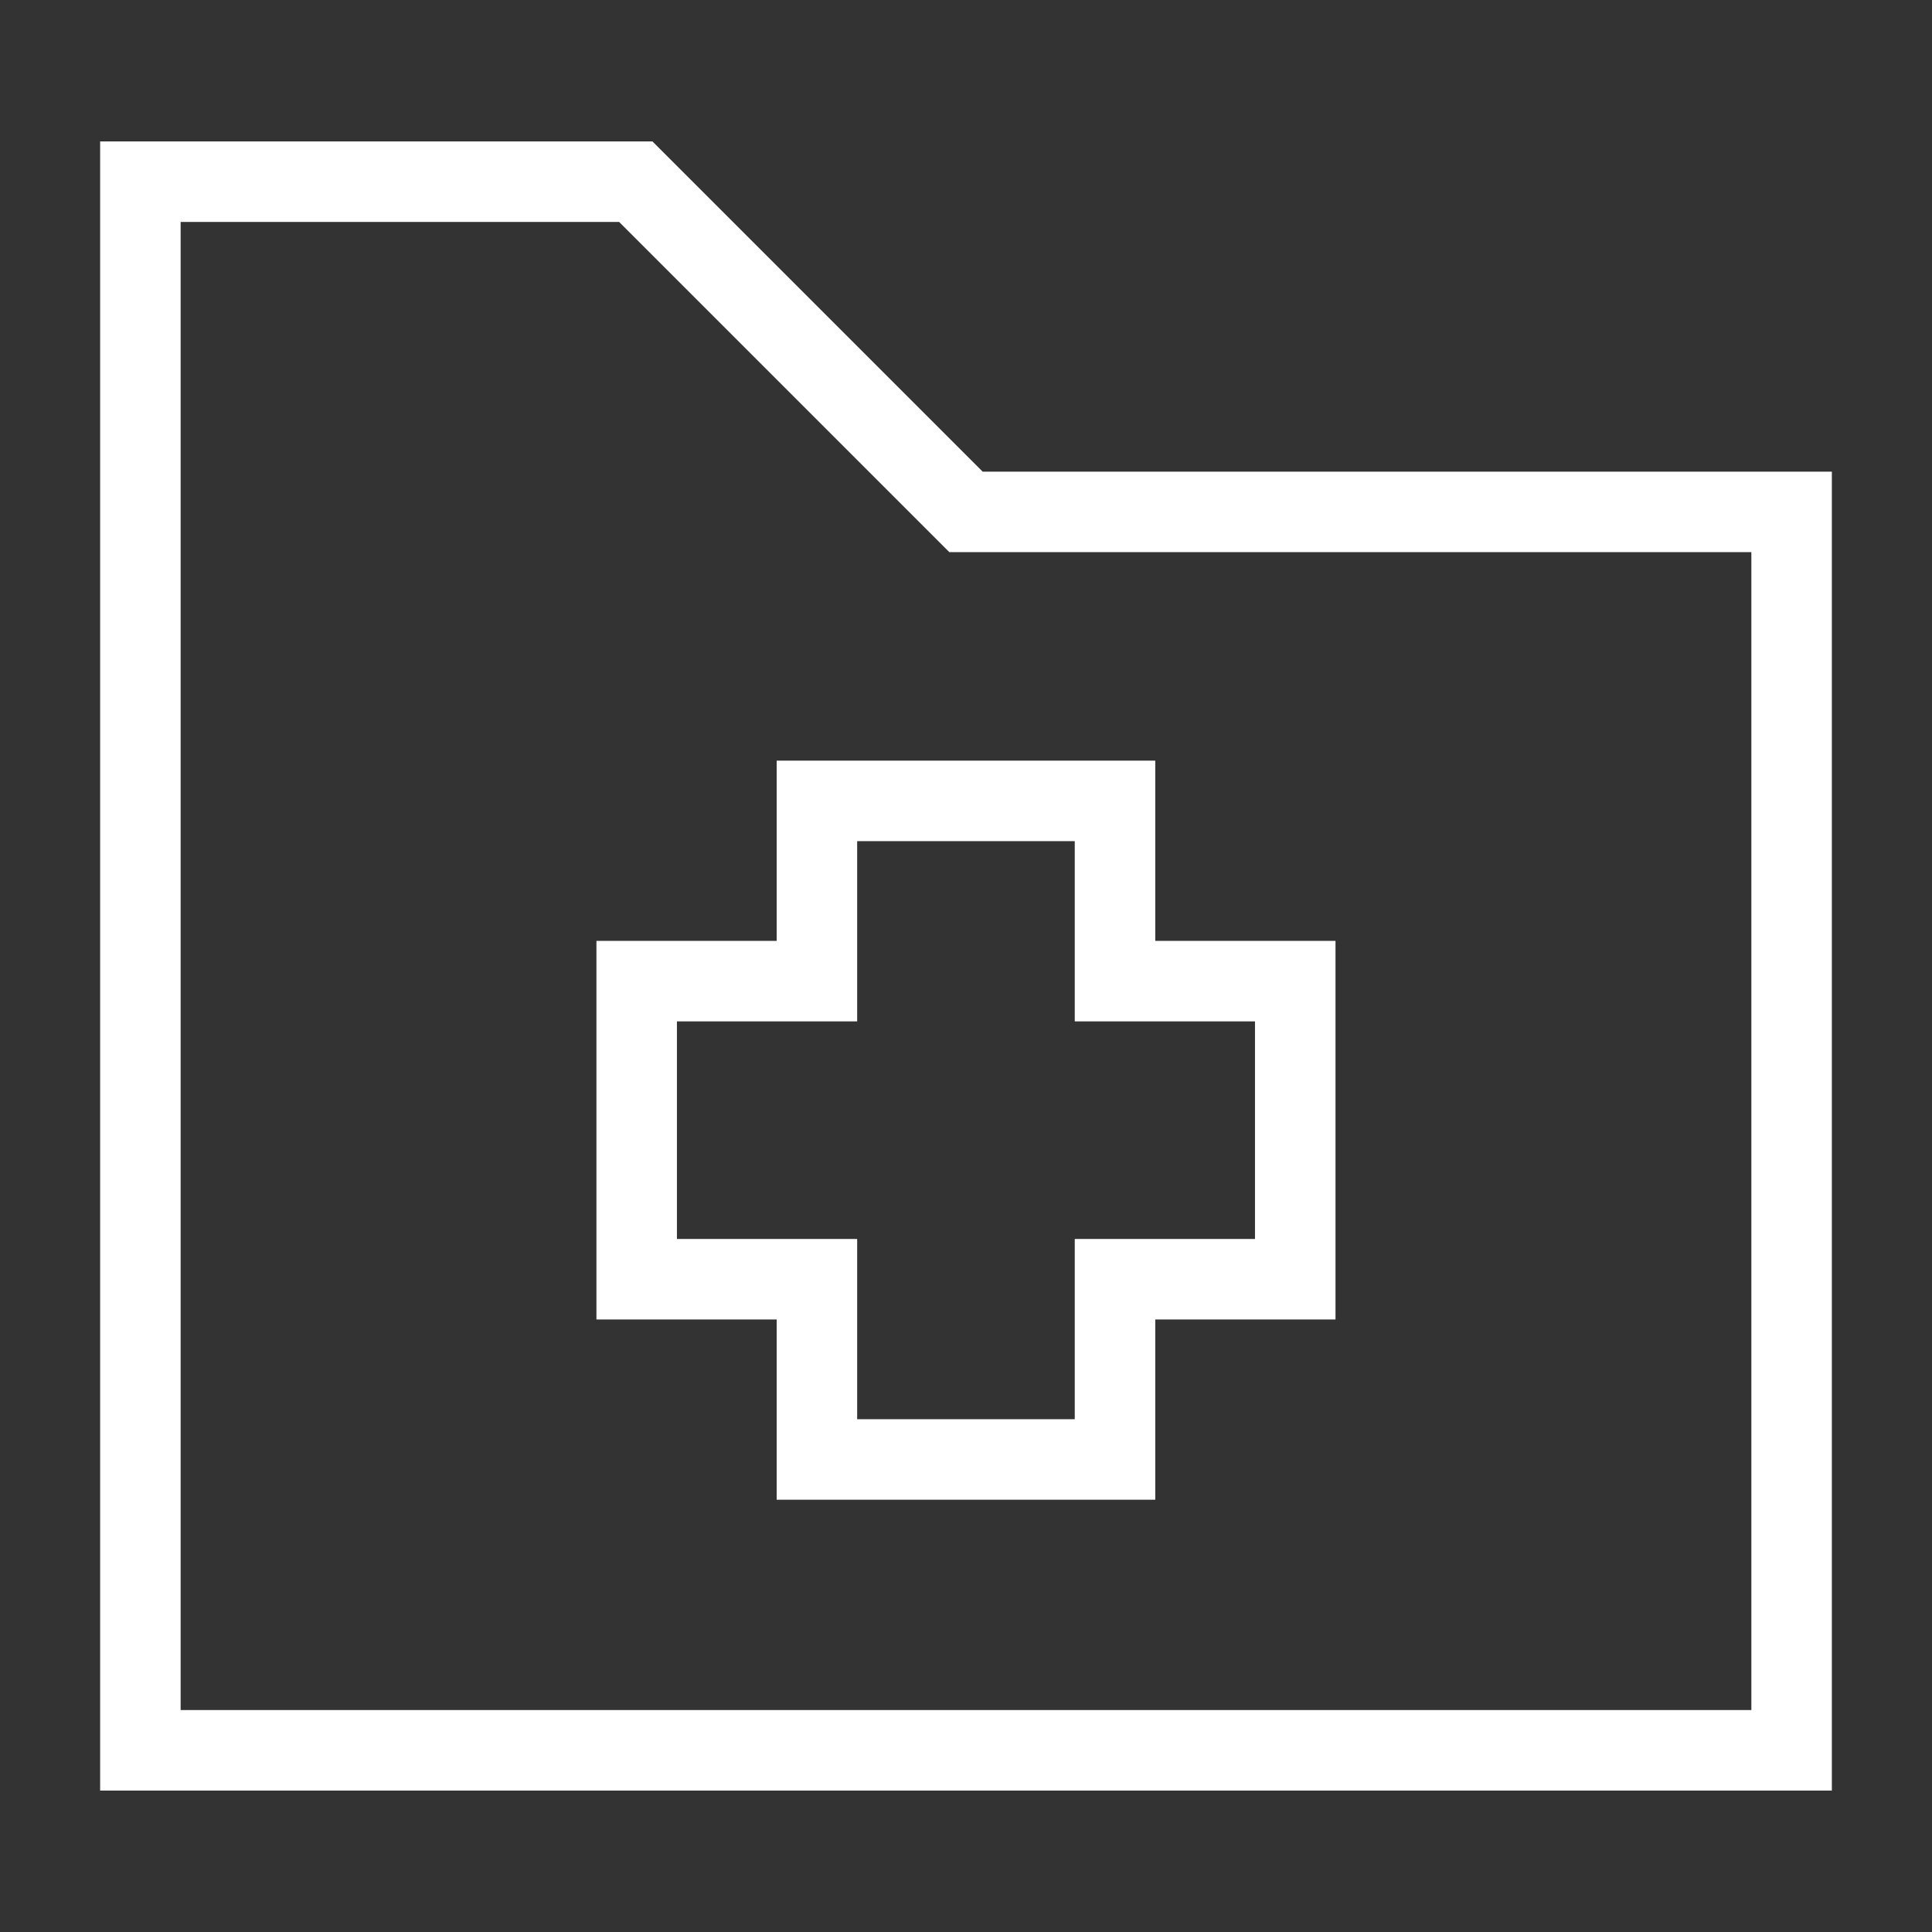 <svg width="24" height="24" viewBox="0 0 24 24" fill="none" xmlns="http://www.w3.org/2000/svg">
<rect x="0" y="0" width="24" height="24" fill="#333333" stroke="none"/>
<path d="M1.744 2.257H7.898L12 6.359H22.256V21.743H1.744V2.257Z" stroke="white"/>
<path d="M13.851 12.188H16.09V15.891H13.851V18.13H10.148V15.891H7.909V12.188H10.148V9.949H13.851V12.188Z" stroke="white"/>
</svg>
